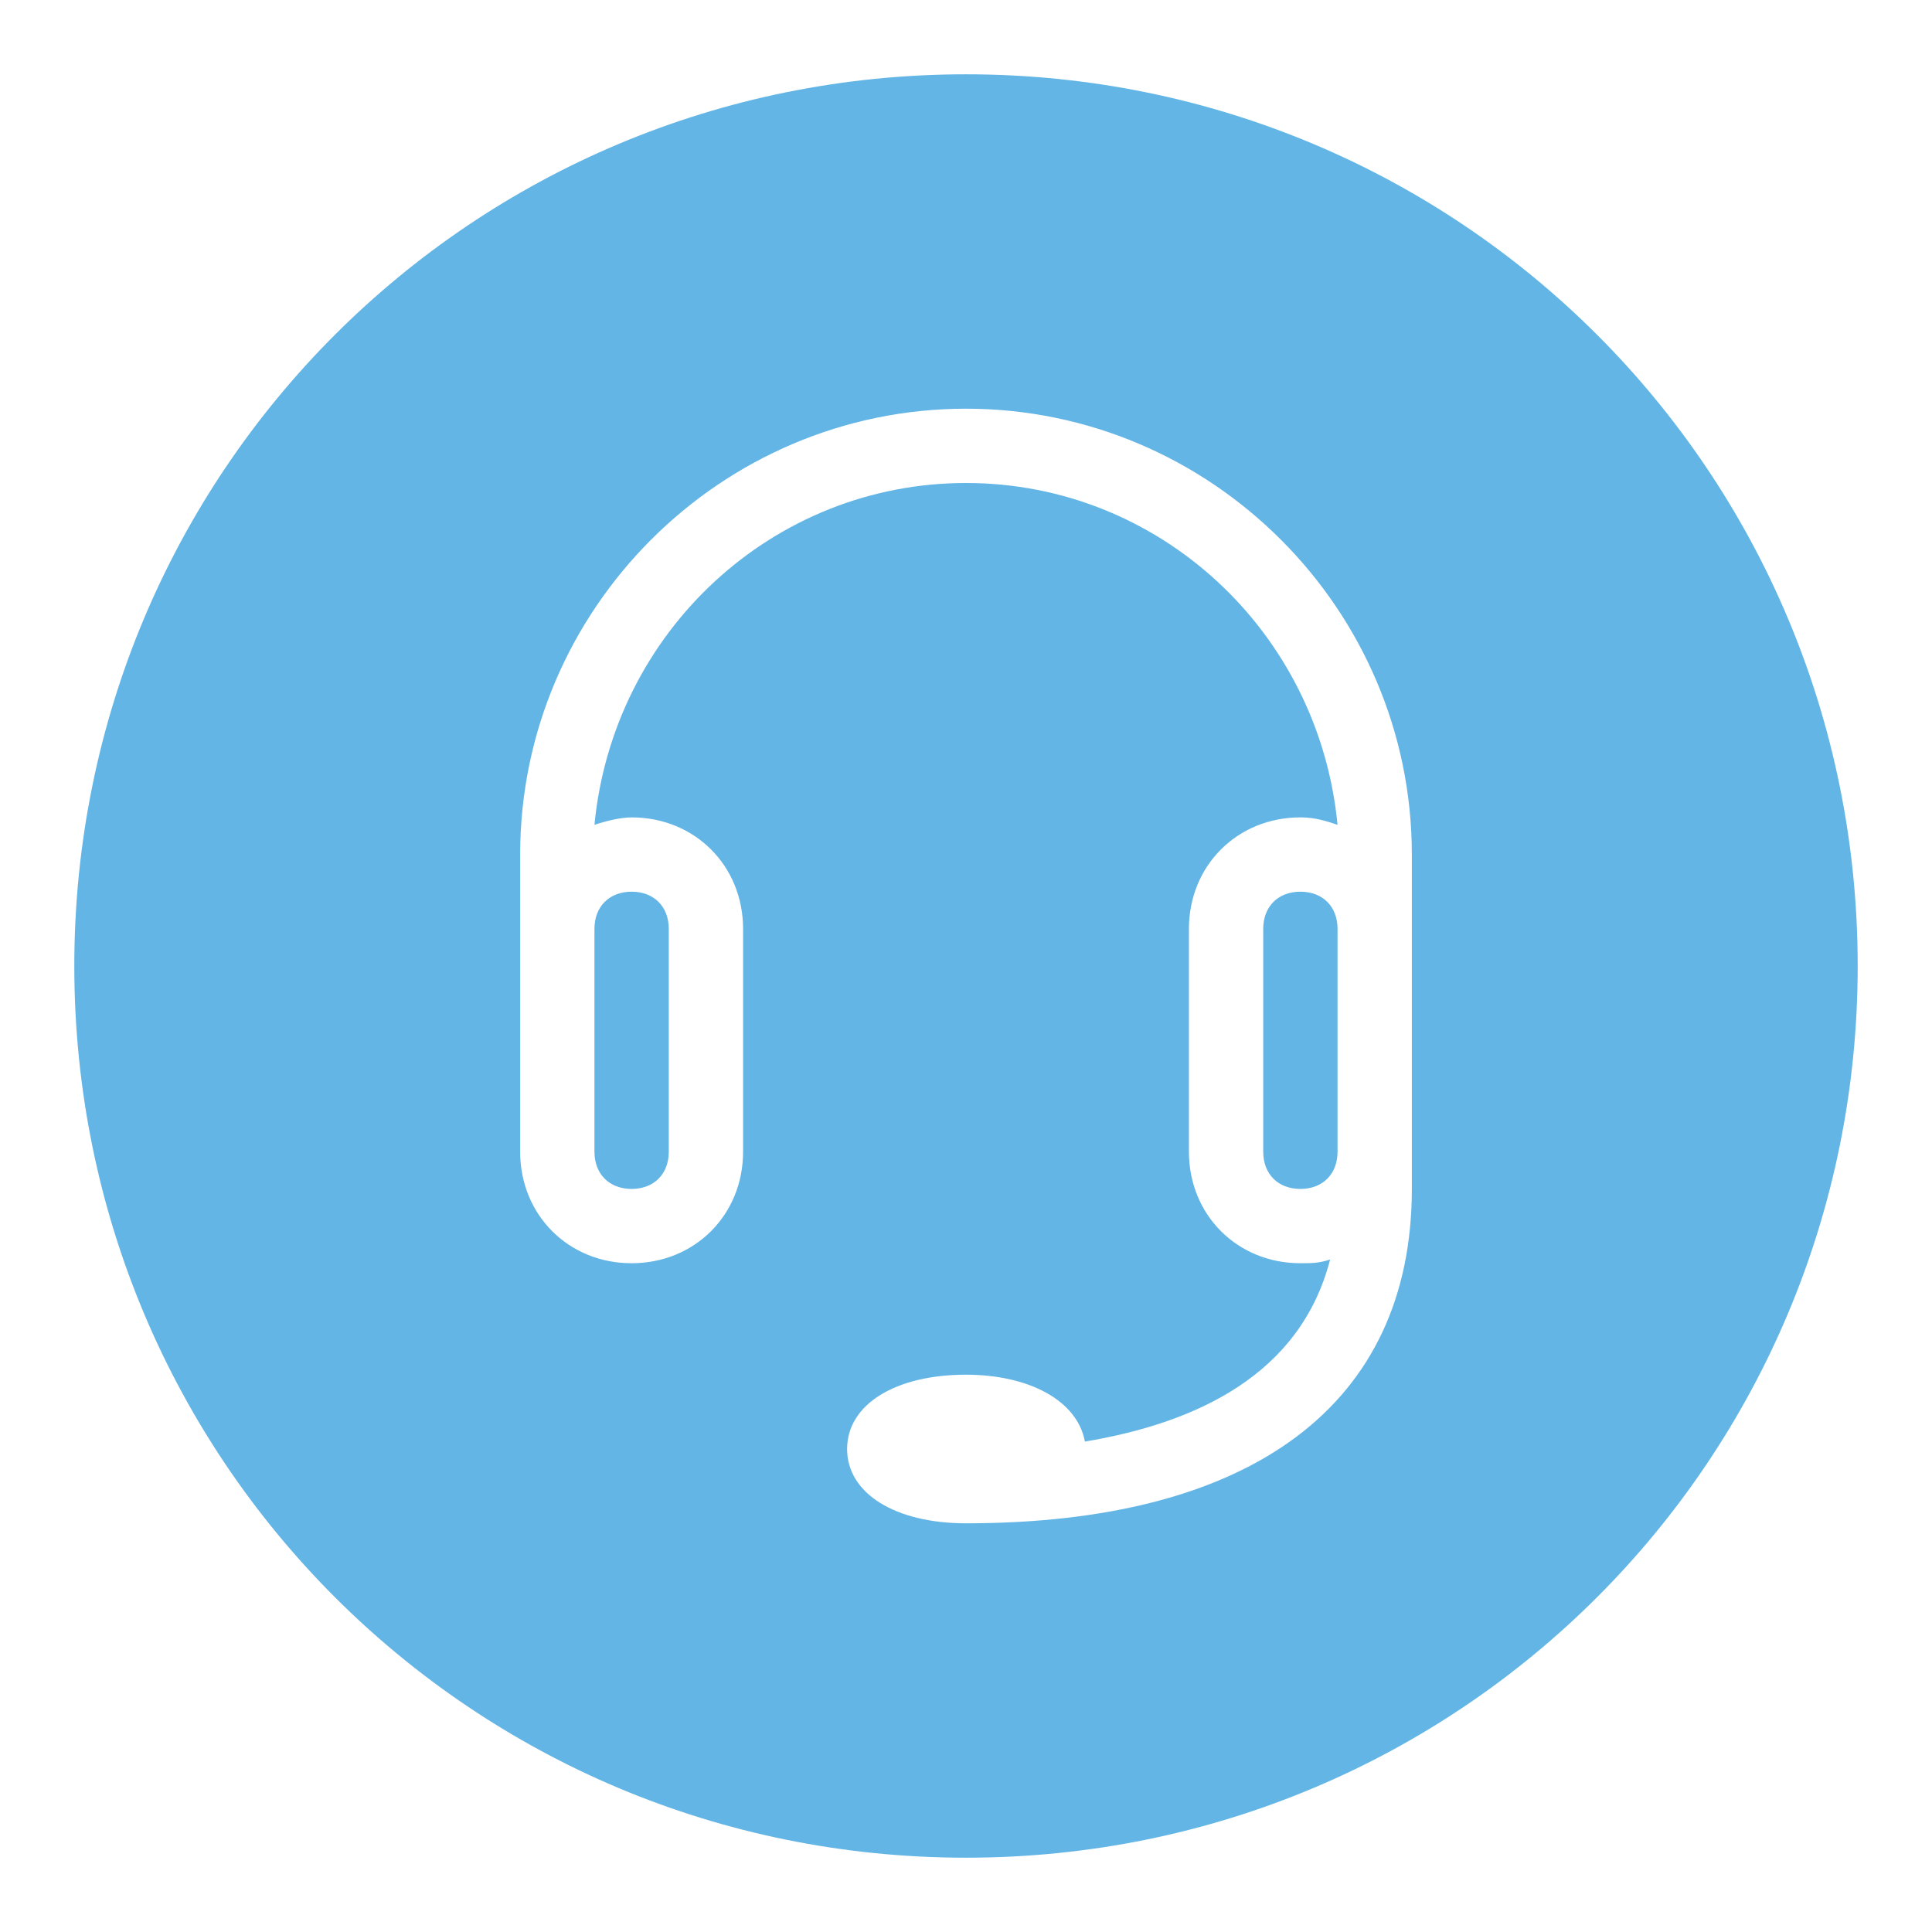 <?xml version="1.0" encoding="utf-8"?>
<!-- Generator: Adobe Illustrator 19.2.1, SVG Export Plug-In . SVG Version: 6.00 Build 0)  -->
<svg version="1.0" id="Headset" xmlns="http://www.w3.org/2000/svg" xmlns:xlink="http://www.w3.org/1999/xlink" x="0px" y="0px"
	 viewBox="0 0 52 52" enable-background="new 0 0 52 52" xml:space="preserve" fill="#62B5E5">
<path d="M16,25c0-0.6,0.4-1,1-1s1,0.4,1,1v6c0,0.6-0.4,1-1,1s-1-0.4-1-1v-5V25z M35,24c-0.6,0-1,0.4-1,1v6c0,0.6,0.4,1,1,1
	s1-0.4,1-1v-6C36,24.4,35.6,24,35,24z M50,26c0,13.3-10.7,24-24,24S2,39.3,2,26S12.7,2,26,2S50,12.7,50,26z M38,23
	c0-6.6-5.4-12-12-12s-12,5.4-12,12v8c0,1.7,1.3,3,3,3s3-1.3,3-3v-6c0-1.7-1.3-3-3-3c-0.3,0-0.7,0.1-1,0.2C16.5,17,20.8,13,26,13
	s9.5,4,10,9.2c-0.3-0.1-0.6-0.2-1-0.2c-1.7,0-3,1.3-3,3v6c0,1.7,1.3,3,3,3c0.3,0,0.5,0,0.8-0.1c-0.8,3.1-3.6,4.4-6.6,4.9
	C29,37.7,27.7,37,26,37c-1.9,0-3.2,0.8-3.2,2s1.3,2,3.2,2c7.7,0,12-3.2,12-9V23z"/>
</svg>
